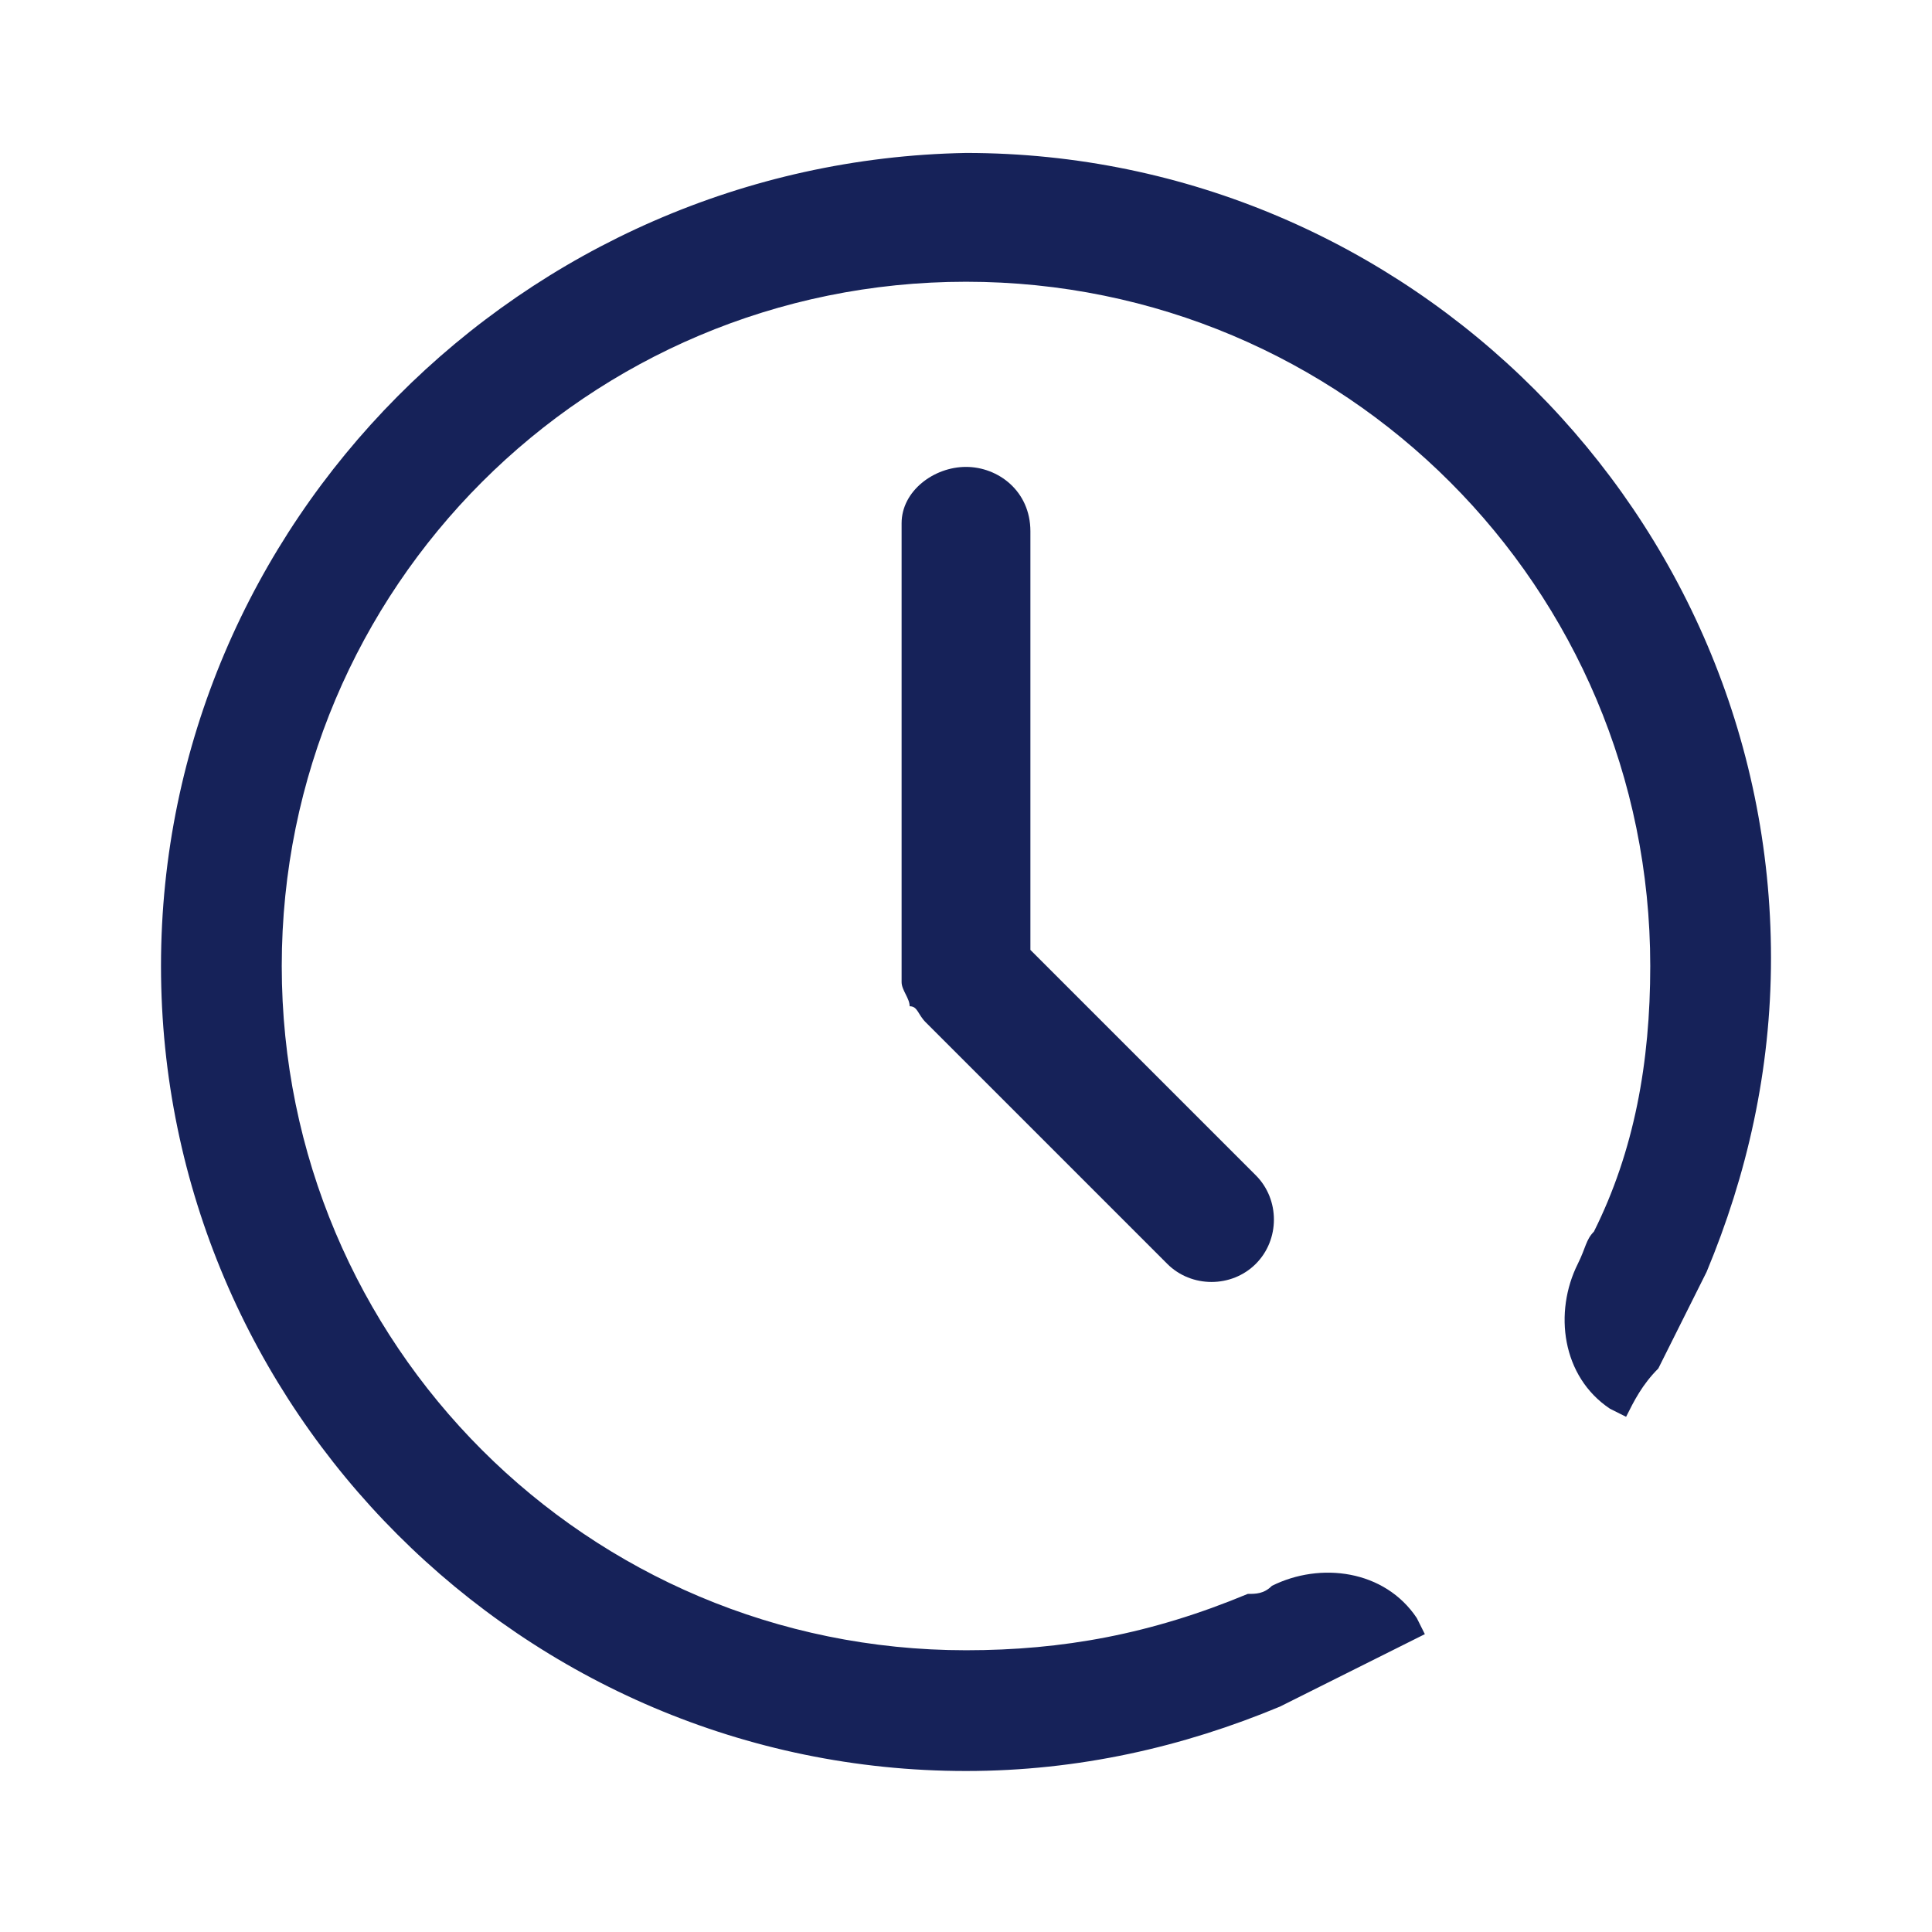 <?xml version="1.0" encoding="utf-8"?>
<!-- Generator: Adobe Illustrator 26.4.1, SVG Export Plug-In . SVG Version: 6.00 Build 0)  -->
<svg version="1.1" id="Ebene_1" xmlns="http://www.w3.org/2000/svg" xmlns:xlink="http://www.w3.org/1999/xlink" x="0px" y="0px"
	 viewBox="0 0 24 24" style="enable-background:new 0 0 24 24;" xml:space="preserve">
<style type="text/css">
	.st0{fill:#162259;}
</style>
<path class="st0" d="M12,20.5c-4.7,0-8.5-3.8-8.5-8.5c0-4.7,3.8-8.5,8.5-8.5c4.7,0,8.5,3.8,8.5,8.5c0,1.2-0.2,2.3-0.7,3.3
	c-0.1,0.1-0.1,0.2-0.2,0.4c-0.3,0.6-0.2,1.4,0.4,1.8l0.2,0.1c0.1-0.2,0.2-0.4,0.4-0.6c0.1-0.2,0.2-0.4,0.3-0.6
	c0.1-0.2,0.2-0.4,0.3-0.6c0.5-1.2,0.8-2.5,0.8-3.9c0-5.5-4.5-10-10-10C6.5,2,2,6.5,2,12c0,5.5,4.5,10,10,10c1.4,0,2.7-0.3,3.9-0.8
	c0.2-0.1,0.4-0.2,0.6-0.3c0.2-0.1,0.4-0.2,0.6-0.3c0.2-0.1,0.4-0.2,0.6-0.3l-0.1-0.2c-0.4-0.6-1.2-0.7-1.8-0.4
	c-0.1,0.1-0.2,0.1-0.3,0.1C14.3,20.3,13.2,20.5,12,20.5z"/>
<path class="st0" d="M12,5.8c0.4,0,0.8,0.3,0.8,0.8v5.2l2.8,2.8c0.3,0.3,0.3,0.8,0,1.1s-0.8,0.3-1.1,0l-3-3
	c-0.1-0.1-0.1-0.2-0.2-0.2c0-0.1-0.1-0.2-0.1-0.3V6.5C11.2,6.1,11.6,5.8,12,5.8z"/>
</svg>
